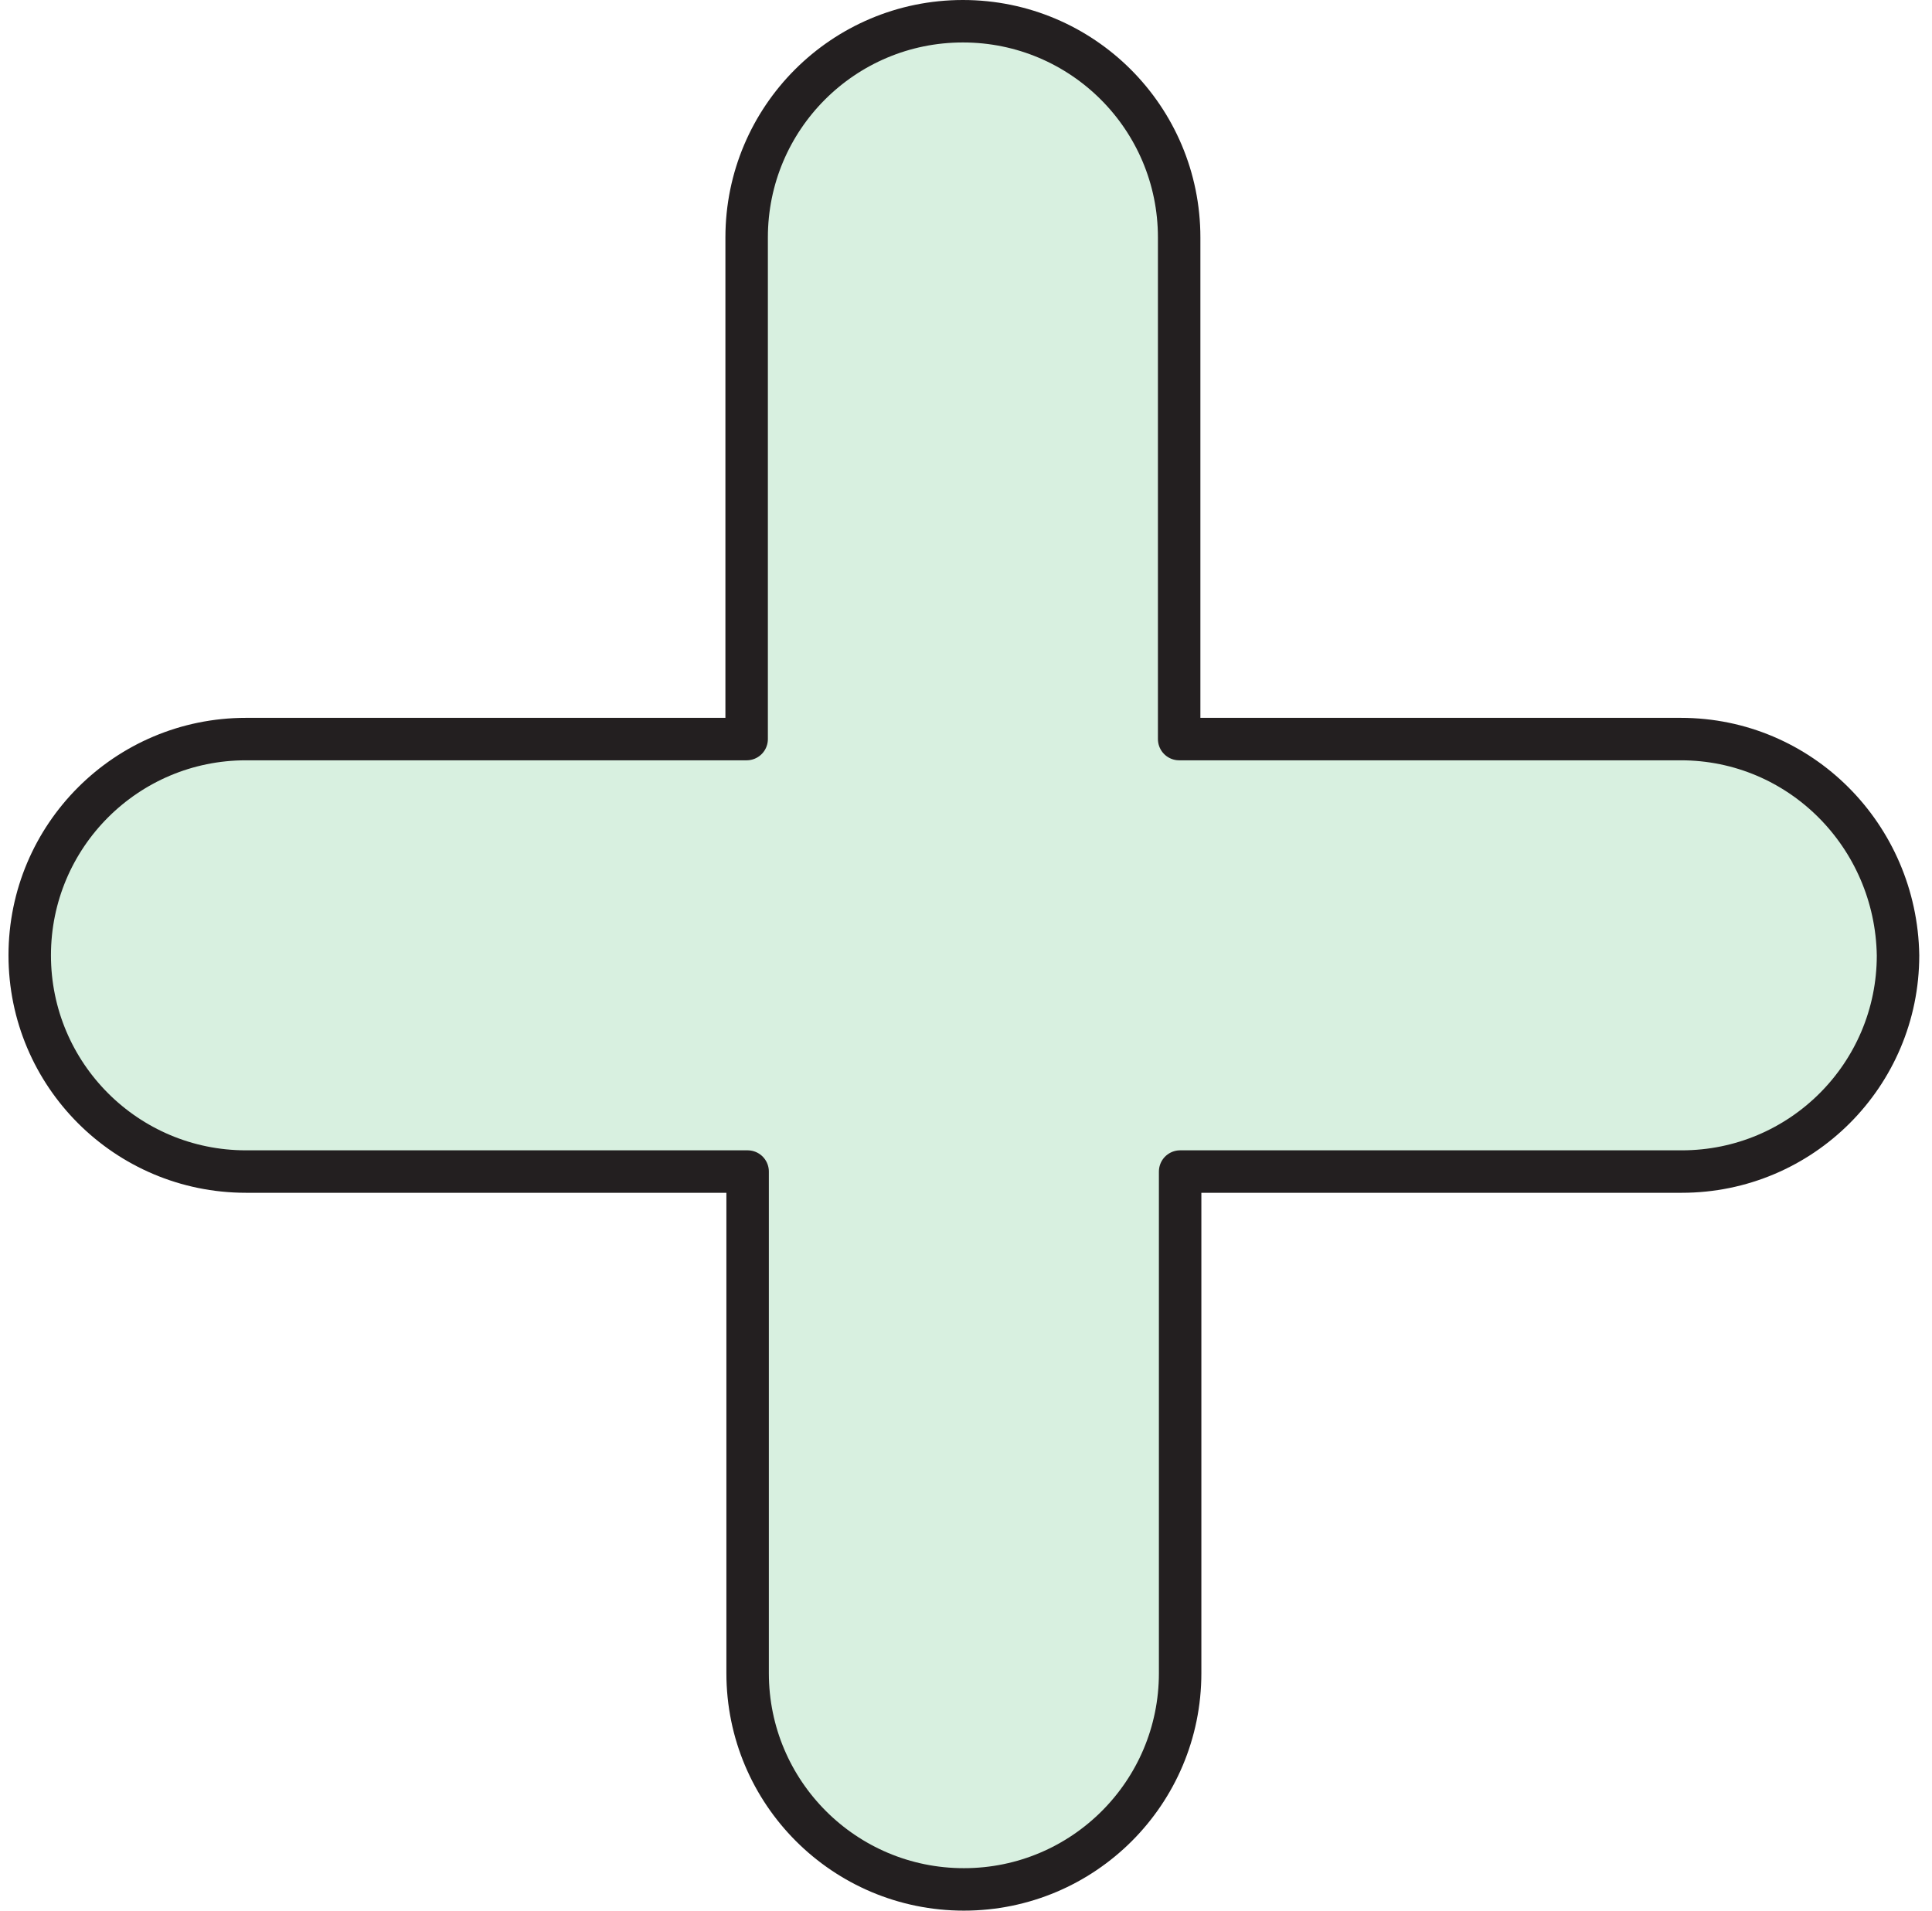<svg width="91" height="90" viewBox="0 0 91 90" fill="none" xmlns="http://www.w3.org/2000/svg">
<path d="M79.168 34.814H55.54V11.186C55.54 5.558 50.982 1 45.354 1C39.726 1 35.168 5.558 35.168 11.186V34.814H11.586C5.959 34.814 1.4 39.372 1.4 45C1.4 50.628 5.959 55.186 11.586 55.186H35.214V78.814C35.214 84.442 39.773 89 45.4 89C51.028 89 55.586 84.442 55.586 78.814V55.186H79.214C84.842 55.186 89.4 50.628 89.4 45C89.307 39.372 84.796 34.814 79.168 34.814Z" fill="#D8F0E0" stroke="#231F20" stroke-width="2" stroke-miterlimit="10" stroke-linecap="round" stroke-linejoin="round"/>
</svg>
